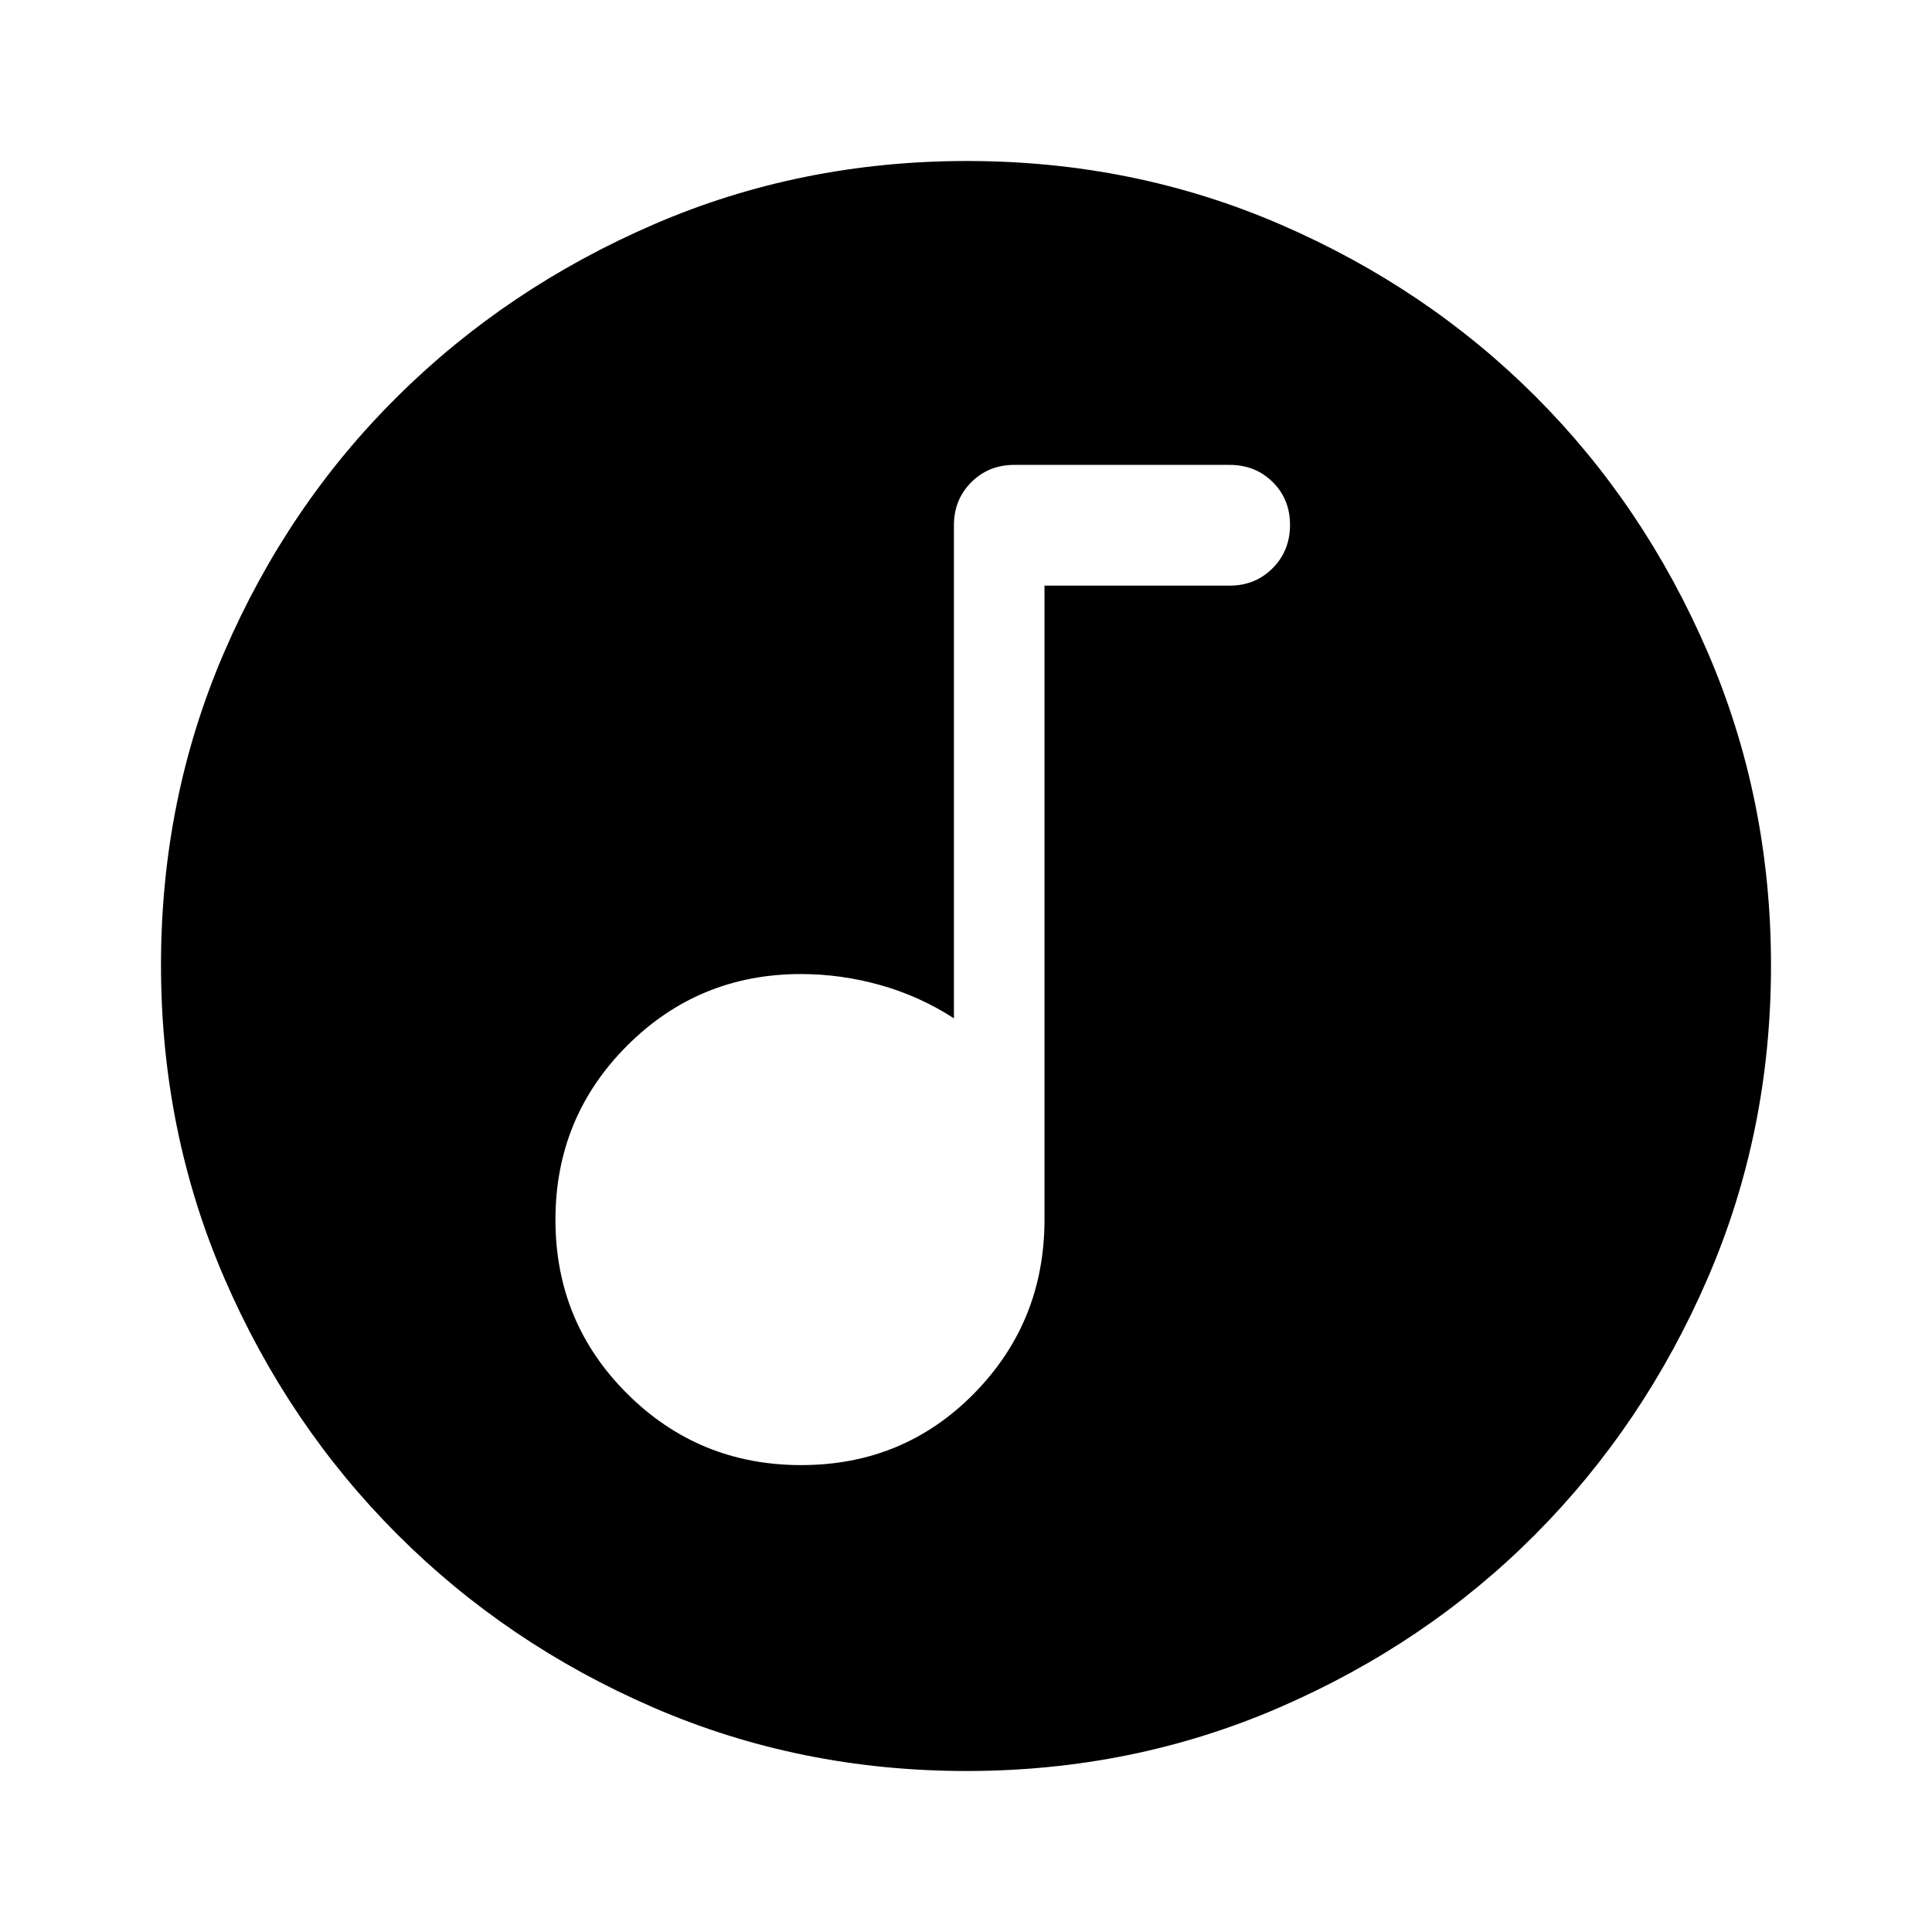 <svg xmlns="http://www.w3.org/2000/svg" width="48" height="48" viewBox="0 -960 960 960"><path d="M398.118-232Q449-232 484-267.583q35-35.584 35-86.417v-315h92q12.75 0 21.375-8.675 8.625-8.676 8.625-21.5 0-12.825-8.625-21.325T611-729H504q-12.75 0-21.375 8.625T474-699v245q-17-11-36.5-16.5T398-476q-50.833 0-86.417 35.618Q276-404.765 276-353.882 276-303 311.618-267.5q35.617 35.5 86.5 35.5Zm82.148 152q-82.734 0-155.5-31.5t-127.266-86q-54.5-54.5-86-127.341Q80-397.681 80-480.5q0-82.819 31.5-155.659Q143-709 197.5-763t127.341-85.5Q397.681-880 480.5-880q82.819 0 155.659 31.5Q709-817 763-763t85.5 127Q880-563 880-480.266q0 82.734-31.5 155.5T763-197.684q-54 54.316-127 86Q563-80 480.266-80Z"/></svg>